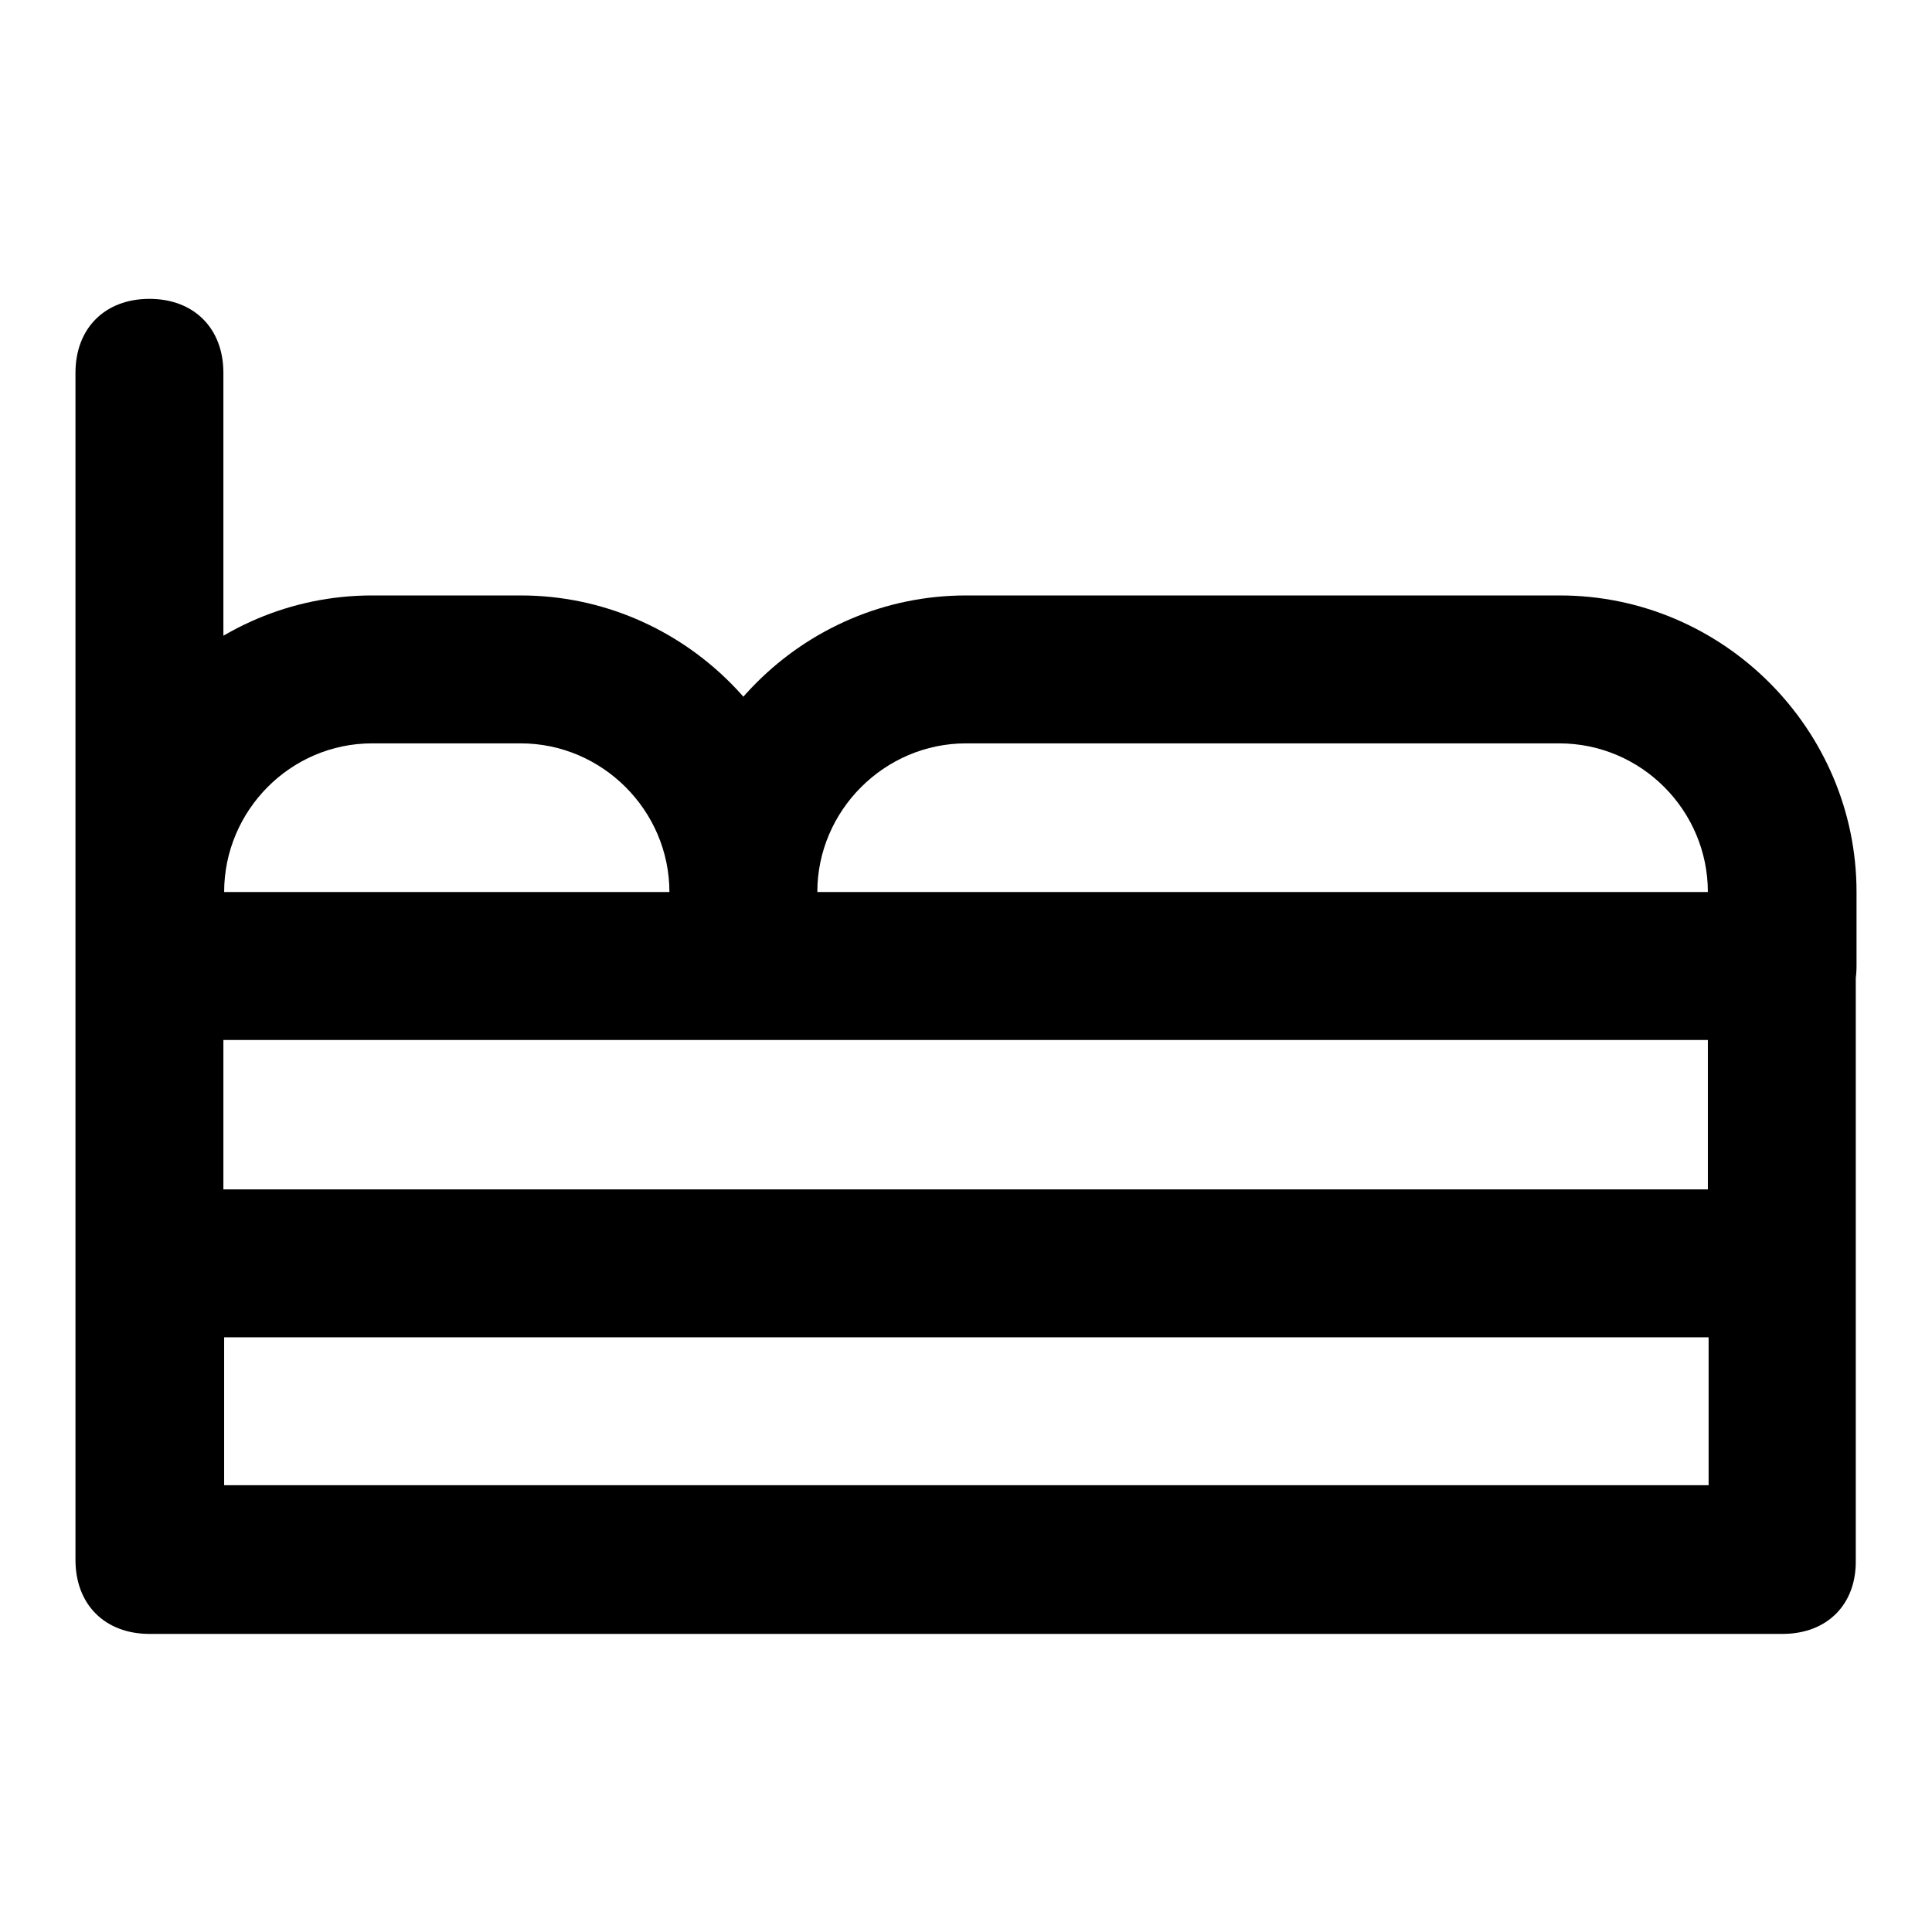 <?xml version="1.0" encoding="utf-8"?>
<!-- Svg Vector Icons : http://www.onlinewebfonts.com/icon -->
<!DOCTYPE svg PUBLIC "-//W3C//DTD SVG 1.1//EN" "http://www.w3.org/Graphics/SVG/1.1/DTD/svg11.dtd">
<svg version="1.1" xmlns="http://www.w3.org/2000/svg" xmlns:xlink="http://www.w3.org/1999/xlink" x="0px" y="0px" viewBox="0 0 256 256" enable-background="new 0 0 256 256" xml:space="preserve">
<g> <path fill="#000000" d="M236.2,137.8H98.5c-5.9,0-9.8-3.9-9.8-9.8v-9.8c0-21.6,17.7-39.3,39.3-39.3h78.7 c21.6,0,39.3,17.7,39.3,39.3v9.8C246,133.9,242.1,137.8,236.2,137.8z M108.3,118.2h118c0-10.8-8.8-19.7-19.7-19.7H128 C117.2,98.5,108.3,107.4,108.3,118.2z M236.2,177.2H19.8c-5.9,0-9.8-3.9-9.8-9.8v-118c0-5.9,3.9-9.8,9.8-9.8c5.9,0,9.8,3.9,9.8,9.8 v108.2h196.7V128c0-5.9,3.9-9.8,9.8-9.8c5.9,0,9.8,3.9,9.8,9.8v39.3C246,173.2,242.1,177.2,236.2,177.2z M196.8,137.8H29.7 c-5.9,0-9.8-3.9-9.8-9.8c0-5.9,3.9-9.8,9.8-9.8h167.2c5.9,0,9.8,3.9,9.8,9.8C206.7,133.9,202.7,137.8,196.8,137.8z M98.5,137.8 H19.8c-5.9,0-9.8-3.9-9.8-9.8v-9.8c0-21.6,17.7-39.3,39.3-39.3H69c21.6,0,39.3,17.7,39.3,39.3v9.8 C108.3,133.9,104.4,137.8,98.5,137.8z M29.7,118.2h59c0-10.8-8.9-19.7-19.7-19.7H49.3C38.5,98.5,29.7,107.4,29.7,118.2z  M236.2,216.5H19.8c-5.9,0-9.8-3.9-9.8-9.8v-39.3c0-5.9,3.9-9.8,9.8-9.8h216.3c5.9,0,9.8,3.9,9.8,9.8v39.3 C246,212.6,242.1,216.5,236.2,216.5z M29.7,196.8h196.7v-19.7H29.7V196.8z"/></g>
</svg>